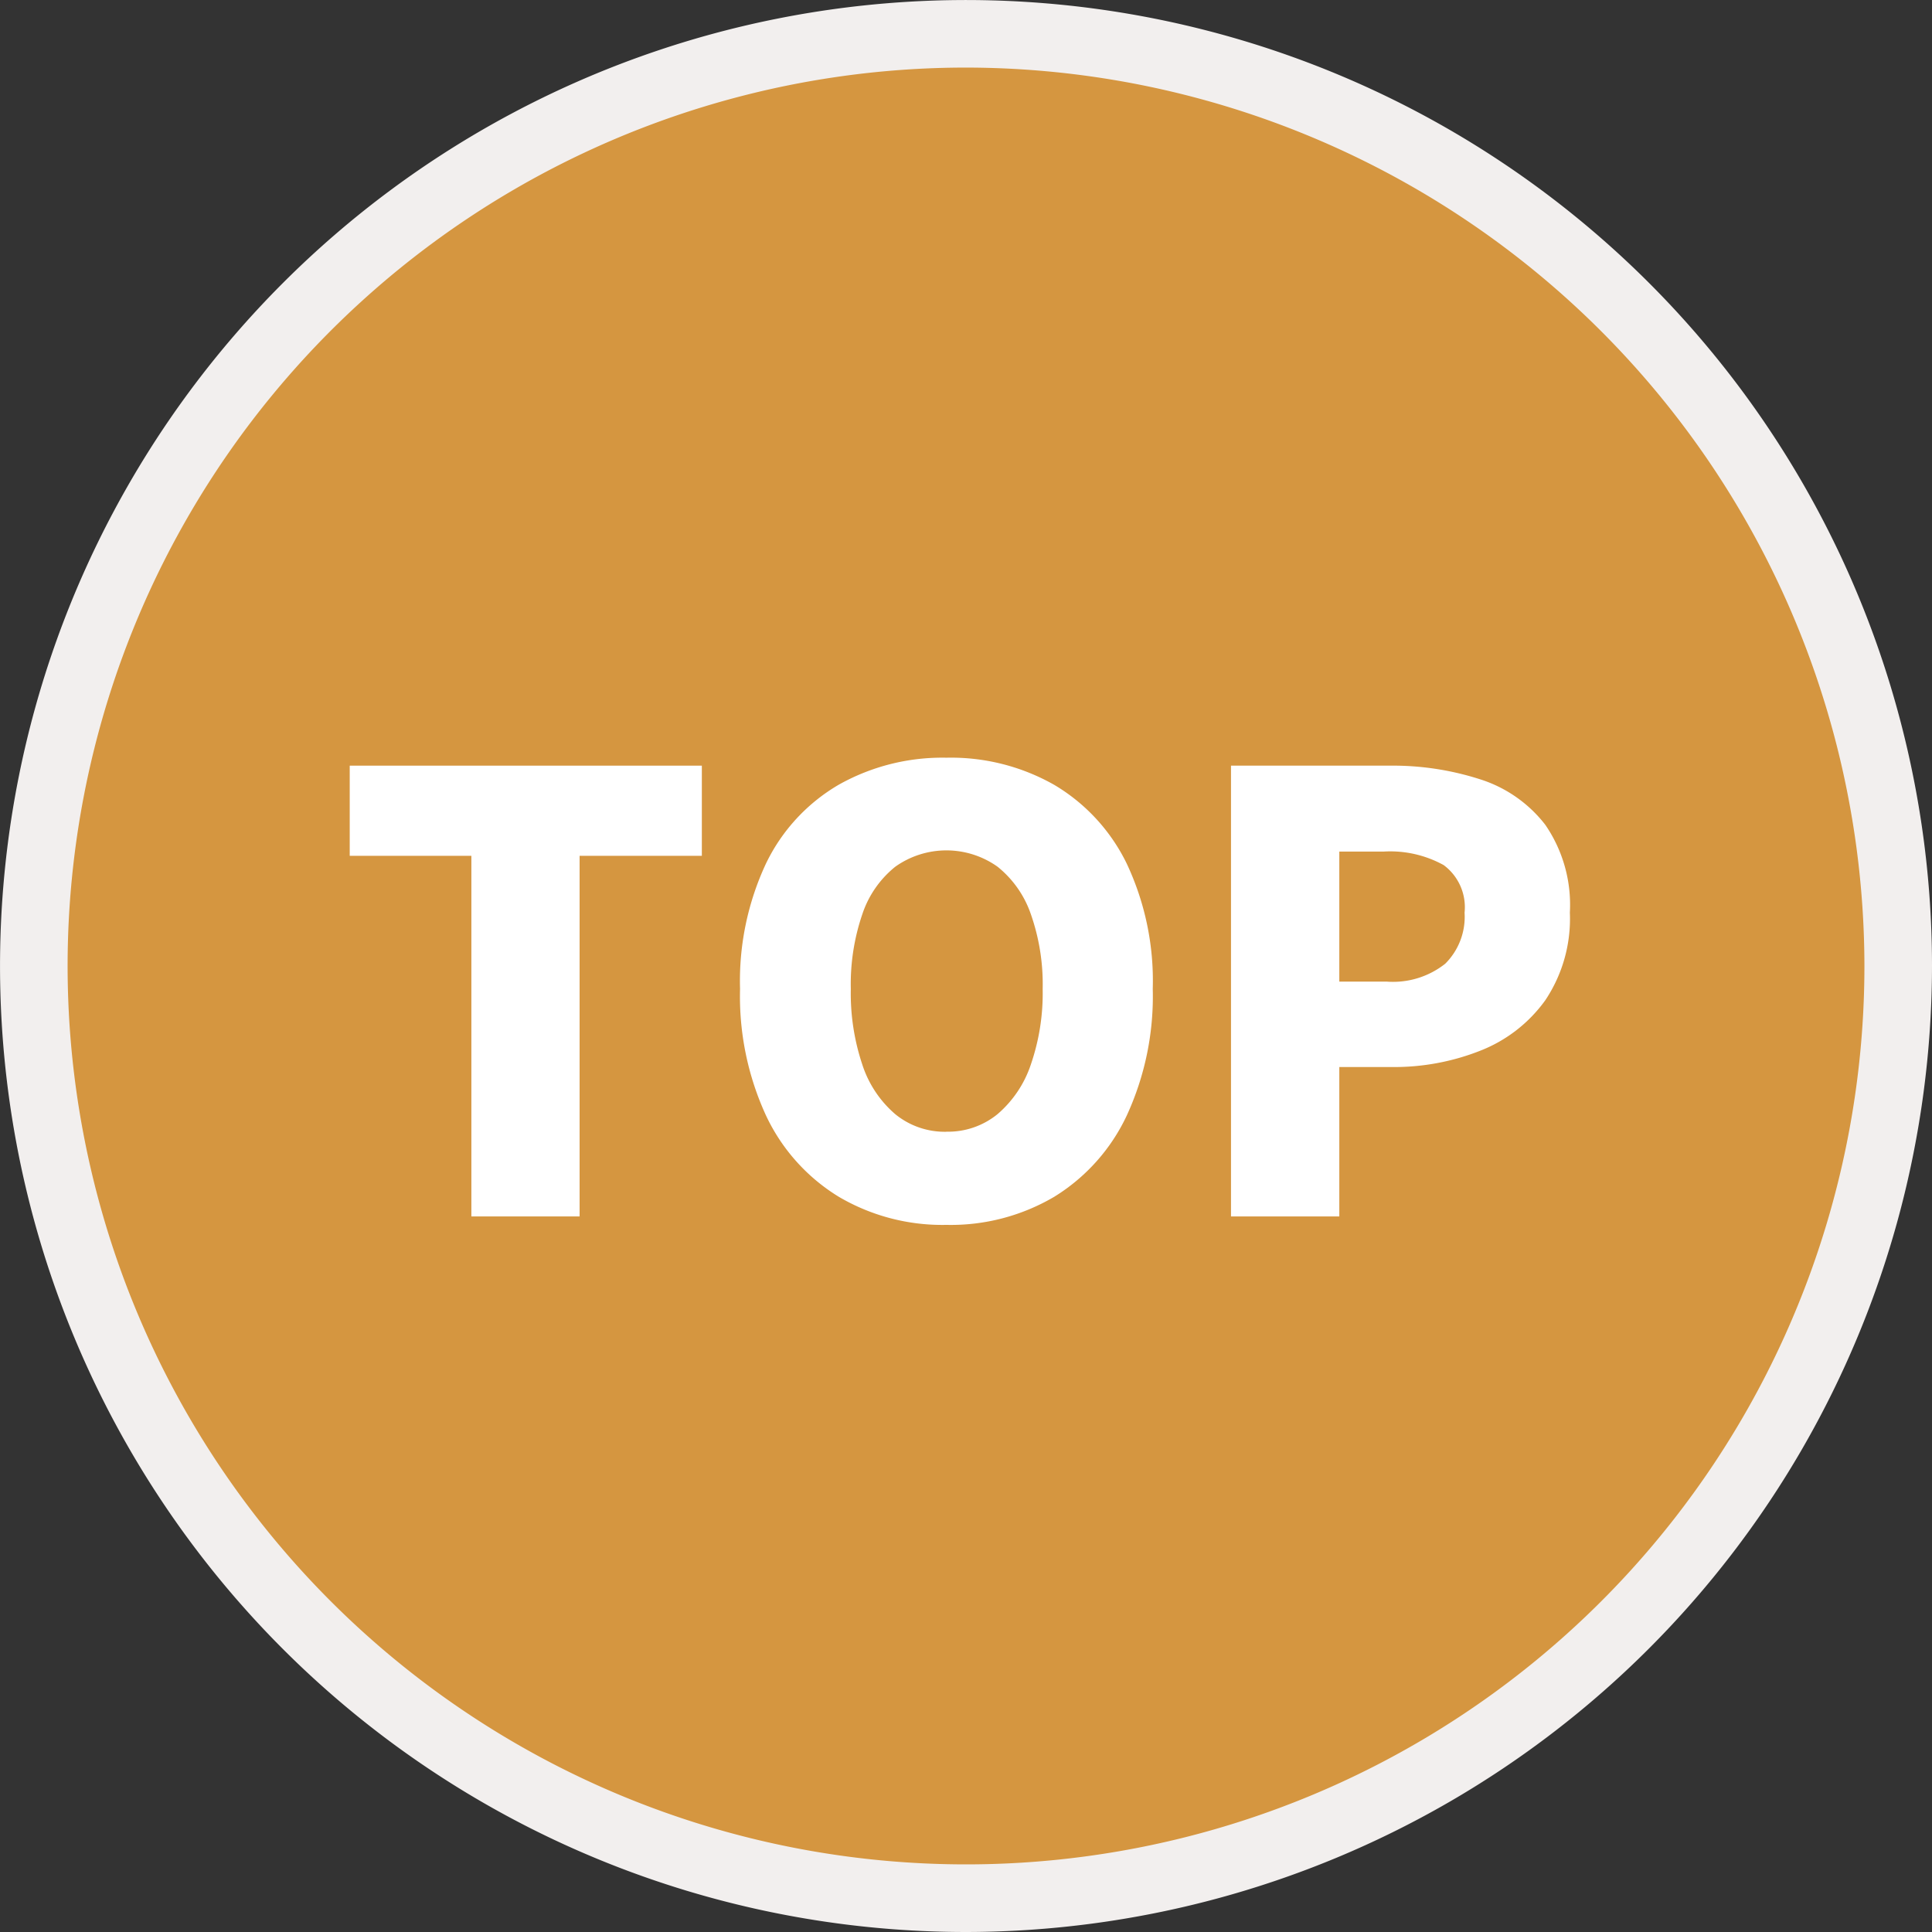<svg id="グループ_410" data-name="グループ 410" xmlns="http://www.w3.org/2000/svg" xmlns:xlink="http://www.w3.org/1999/xlink" width="114.354" height="114.354" viewBox="0 0 114.354 114.354">
  <rect x="0" y="0" width="114.354" height="114.354" fill="#333333" stroke="none"/>
  <defs>
    <clipPath id="clip-path">
      <rect id="長方形_268" data-name="長方形 268" width="114.354" height="114.354" transform="translate(0 0)" fill="none"/>
    </clipPath>
  </defs>
  <g id="グループ_409" data-name="グループ 409" clip-path="url(#clip-path)">
    <path id="パス_24740" data-name="パス 24740" d="M57.177,2h0A55.176,55.176,0,1,1,2,57.178,55.177,55.177,0,0,1,57.177,2" fill="#d59640"/>
    <path id="パス_24741" data-name="パス 24741" d="M57.177,114.354a57.176,57.176,0,1,1,57.177-57.176,57.242,57.242,0,0,1-57.177,57.176M57.177,4a53.176,53.176,0,1,0,53.177,53.177A53.236,53.236,0,0,0,57.177,4" fill="#f2efee"/>
    <path id="パス_24742" data-name="パス 24742" d="M27.9,72V50.655H20.7V45.319H41.542v5.336H34.306V72Z" fill="#fff"/>
    <path id="パス_24743" data-name="パス 24743" d="M56.018,72.5a12.08,12.08,0,0,1-6.375-1.666,11.222,11.222,0,0,1-4.3-4.8,16.858,16.858,0,0,1-1.54-7.5,16.4,16.4,0,0,1,1.54-7.432,10.843,10.843,0,0,1,4.3-4.654,12.5,12.5,0,0,1,6.375-1.6,12.371,12.371,0,0,1,6.393,1.614,11.015,11.015,0,0,1,4.28,4.656,16.275,16.275,0,0,1,1.54,7.412,16.858,16.858,0,0,1-1.54,7.5,11.261,11.261,0,0,1-4.28,4.8A12.057,12.057,0,0,1,56.018,72.5m0-5.516a4.629,4.629,0,0,0,3.026-1.039,6.637,6.637,0,0,0,1.971-2.936,12.975,12.975,0,0,0,.7-4.478,12.512,12.512,0,0,0-.7-4.422A6.167,6.167,0,0,0,59.044,51.3a5.222,5.222,0,0,0-6.052,0,6.044,6.044,0,0,0-1.952,2.813,12.788,12.788,0,0,0-.681,4.422,13.262,13.262,0,0,0,.681,4.478,6.5,6.5,0,0,0,1.952,2.936,4.629,4.629,0,0,0,3.026,1.039" fill="#fff"/>
    <path id="パス_24744" data-name="パス 24744" d="M72.862,72V45.319h9.384a16.839,16.839,0,0,1,5.354.805,7.875,7.875,0,0,1,3.868,2.7,8.358,8.358,0,0,1,1.451,5.193A8.672,8.672,0,0,1,91.468,59.2a8.584,8.584,0,0,1-3.85,2.99,13.86,13.86,0,0,1-5.229.967H79.273V72Zm6.411-13.9h2.793a4.979,4.979,0,0,0,3.475-1.057,3.911,3.911,0,0,0,1.146-3.025,3.1,3.1,0,0,0-1.236-2.813,6.541,6.541,0,0,0-3.564-.8H79.273Z" fill="#fff"/>
  </g>
</svg>
